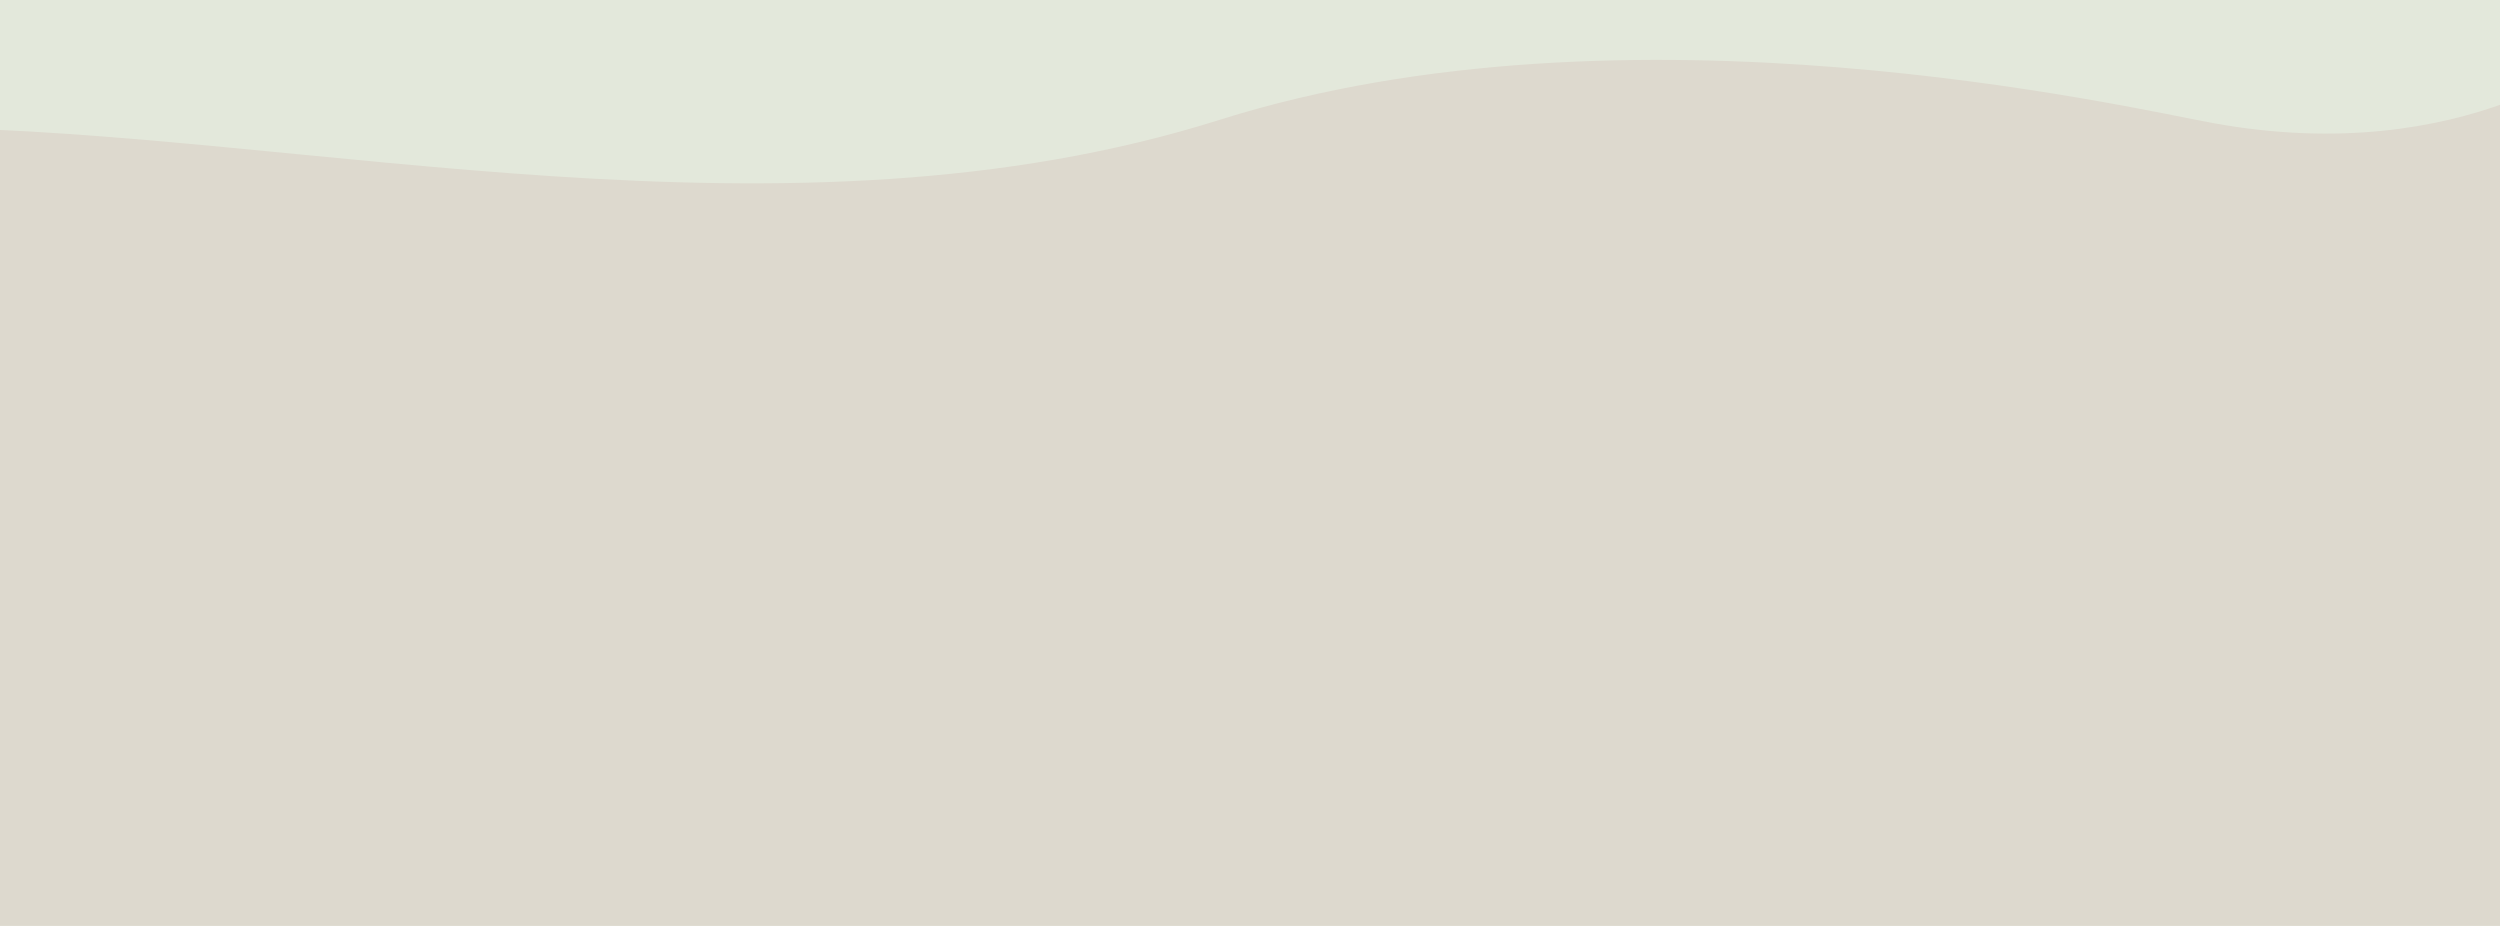 <svg version="1.0" preserveAspectRatio="xMidYMid meet" height="400" viewBox="0 0 810 300" zoomAndPan="magnify" width="1080" xmlns:xlink="http://www.w3.org/1999/xlink" xmlns="http://www.w3.org/2000/svg"><rect fill-opacity="1" height="360" y="-30" fill="#ffffff" width="972" x="-81"></rect><rect fill-opacity="1" height="360" y="-30" fill="#ddd9ce" width="972" x="-81"></rect><path fill-rule="nonzero" fill-opacity="1" d="M -25.629 -71.484 L 850.383 -71.703 L 844.812 15.543 C 844.812 15.543 799.262 54.91 716.879 39.855 C 689.441 34.84 527.492 -2.918 395.113 38.84 C 255.418 82.91 99.246 42.641 -26.258 41.316 Z M -25.629 -71.484" fill="#e3e8db"></path><path fill-rule="nonzero" fill-opacity="1" d="M 360 105 L 450 105 L 450 195 L 360 195 Z M 360 105" fill="#ddd9ce"></path></svg>